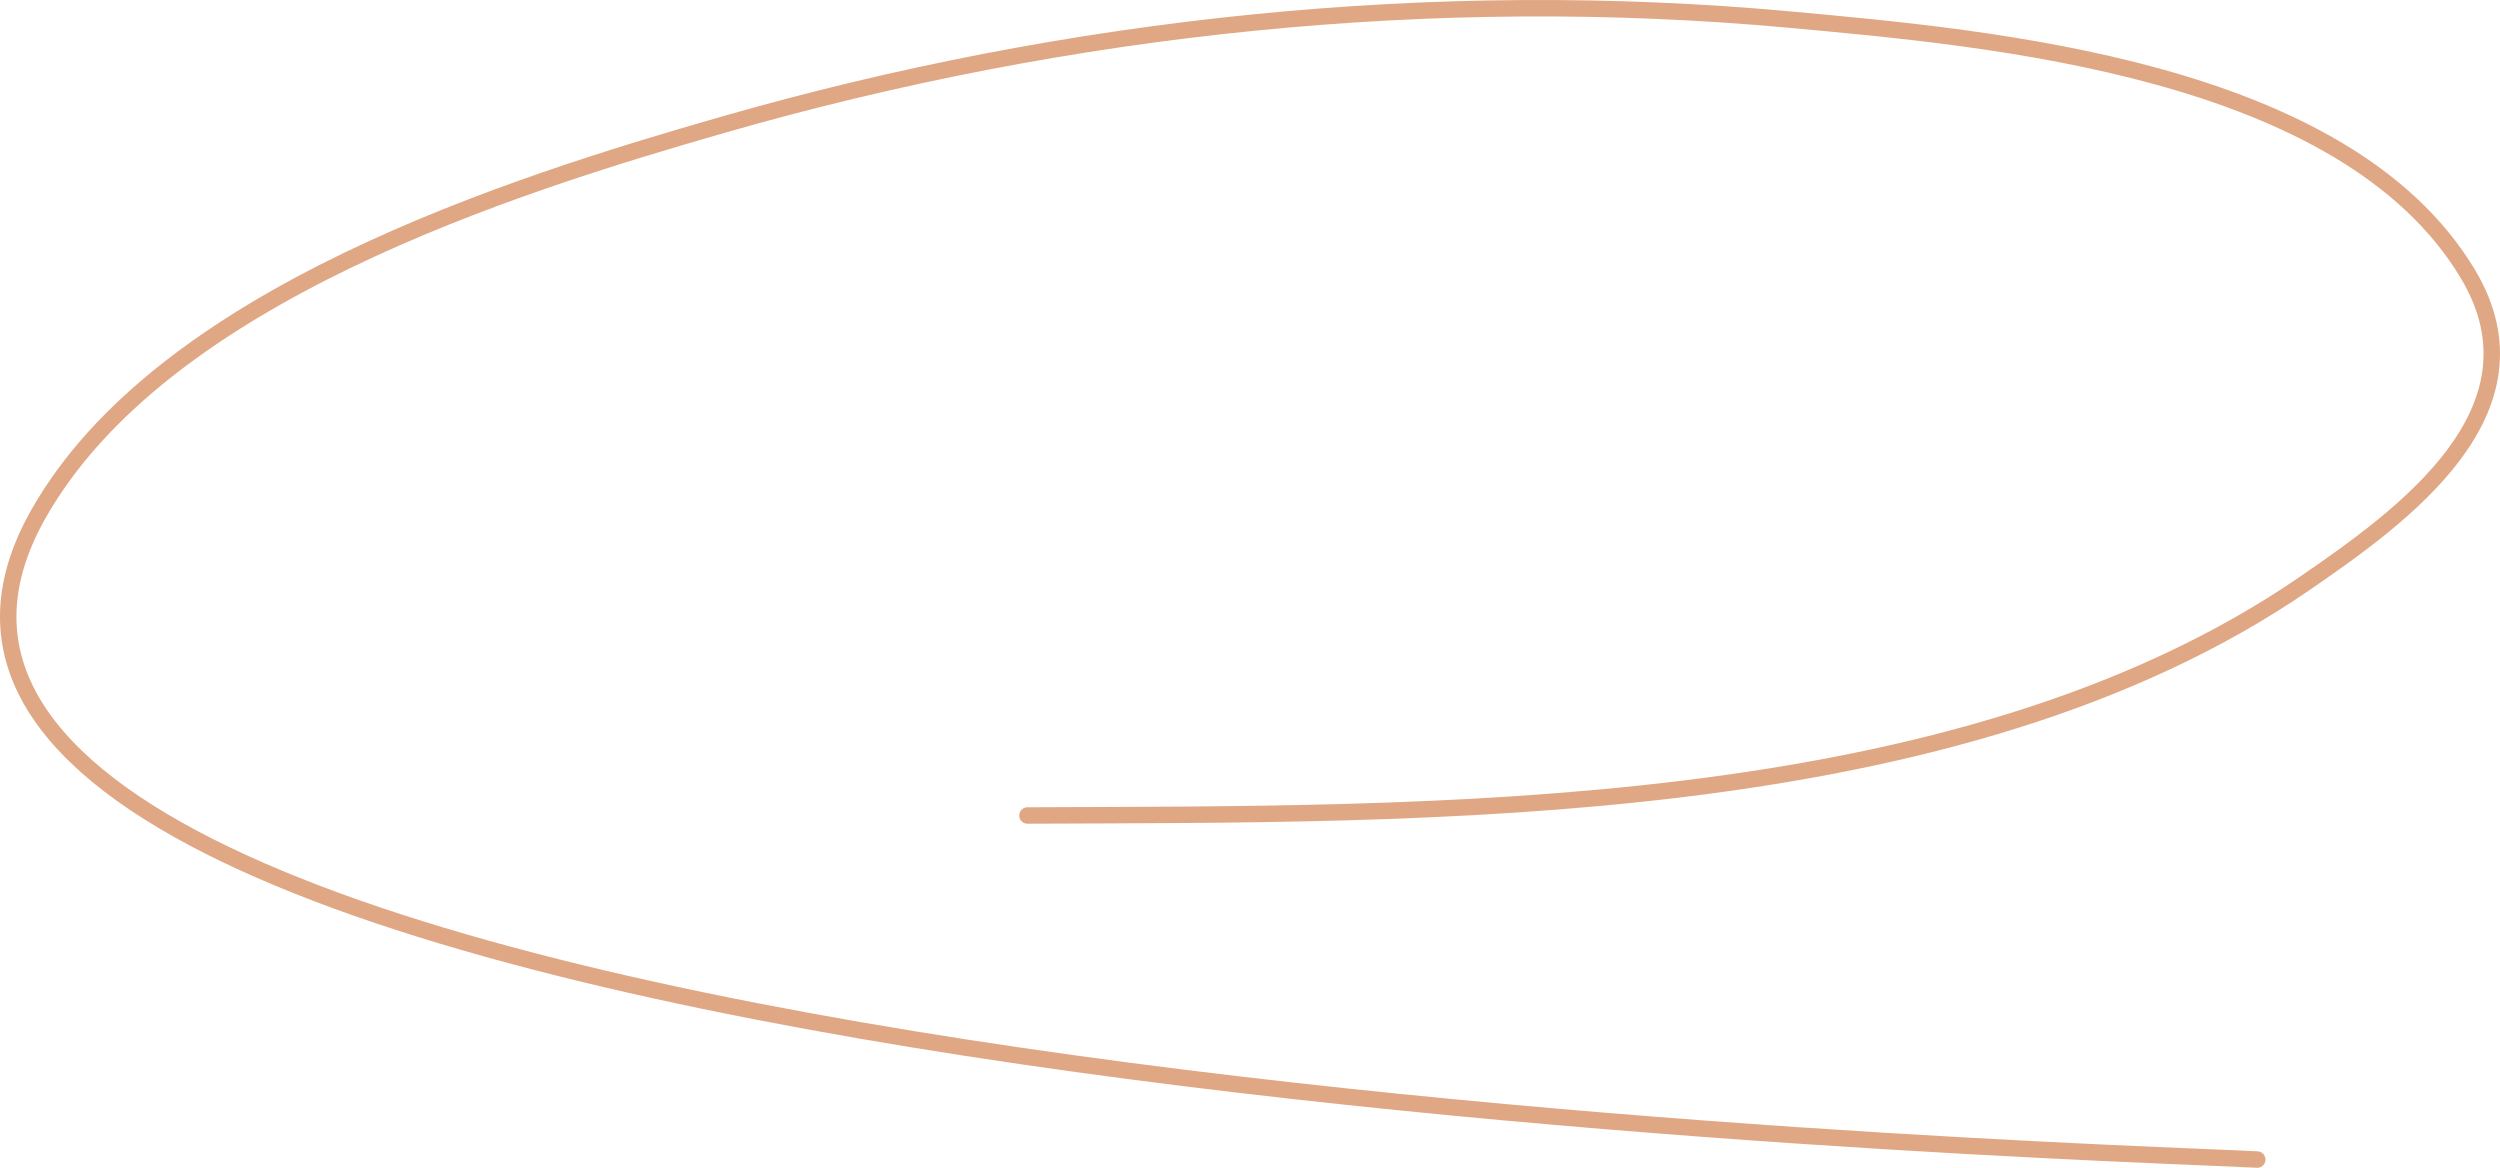 <svg width="304" height="142" viewBox="0 0 304 142" fill="none" xmlns="http://www.w3.org/2000/svg">
<path d="M124.939 99.165C173.545 98.933 237.941 100.071 280.314 70.903C292.013 62.849 310.07 50.016 300.111 33.344C285.15 8.297 241.885 4.614 217.651 2.386C174.395 -1.593 129.993 3.099 88.084 15.122C61.959 22.617 19.671 35.967 4.652 62.536C-34.595 131.968 254.976 139.952 274.48 141" stroke="#E0A784" stroke-width="2" stroke-linecap="round"/>
</svg>
